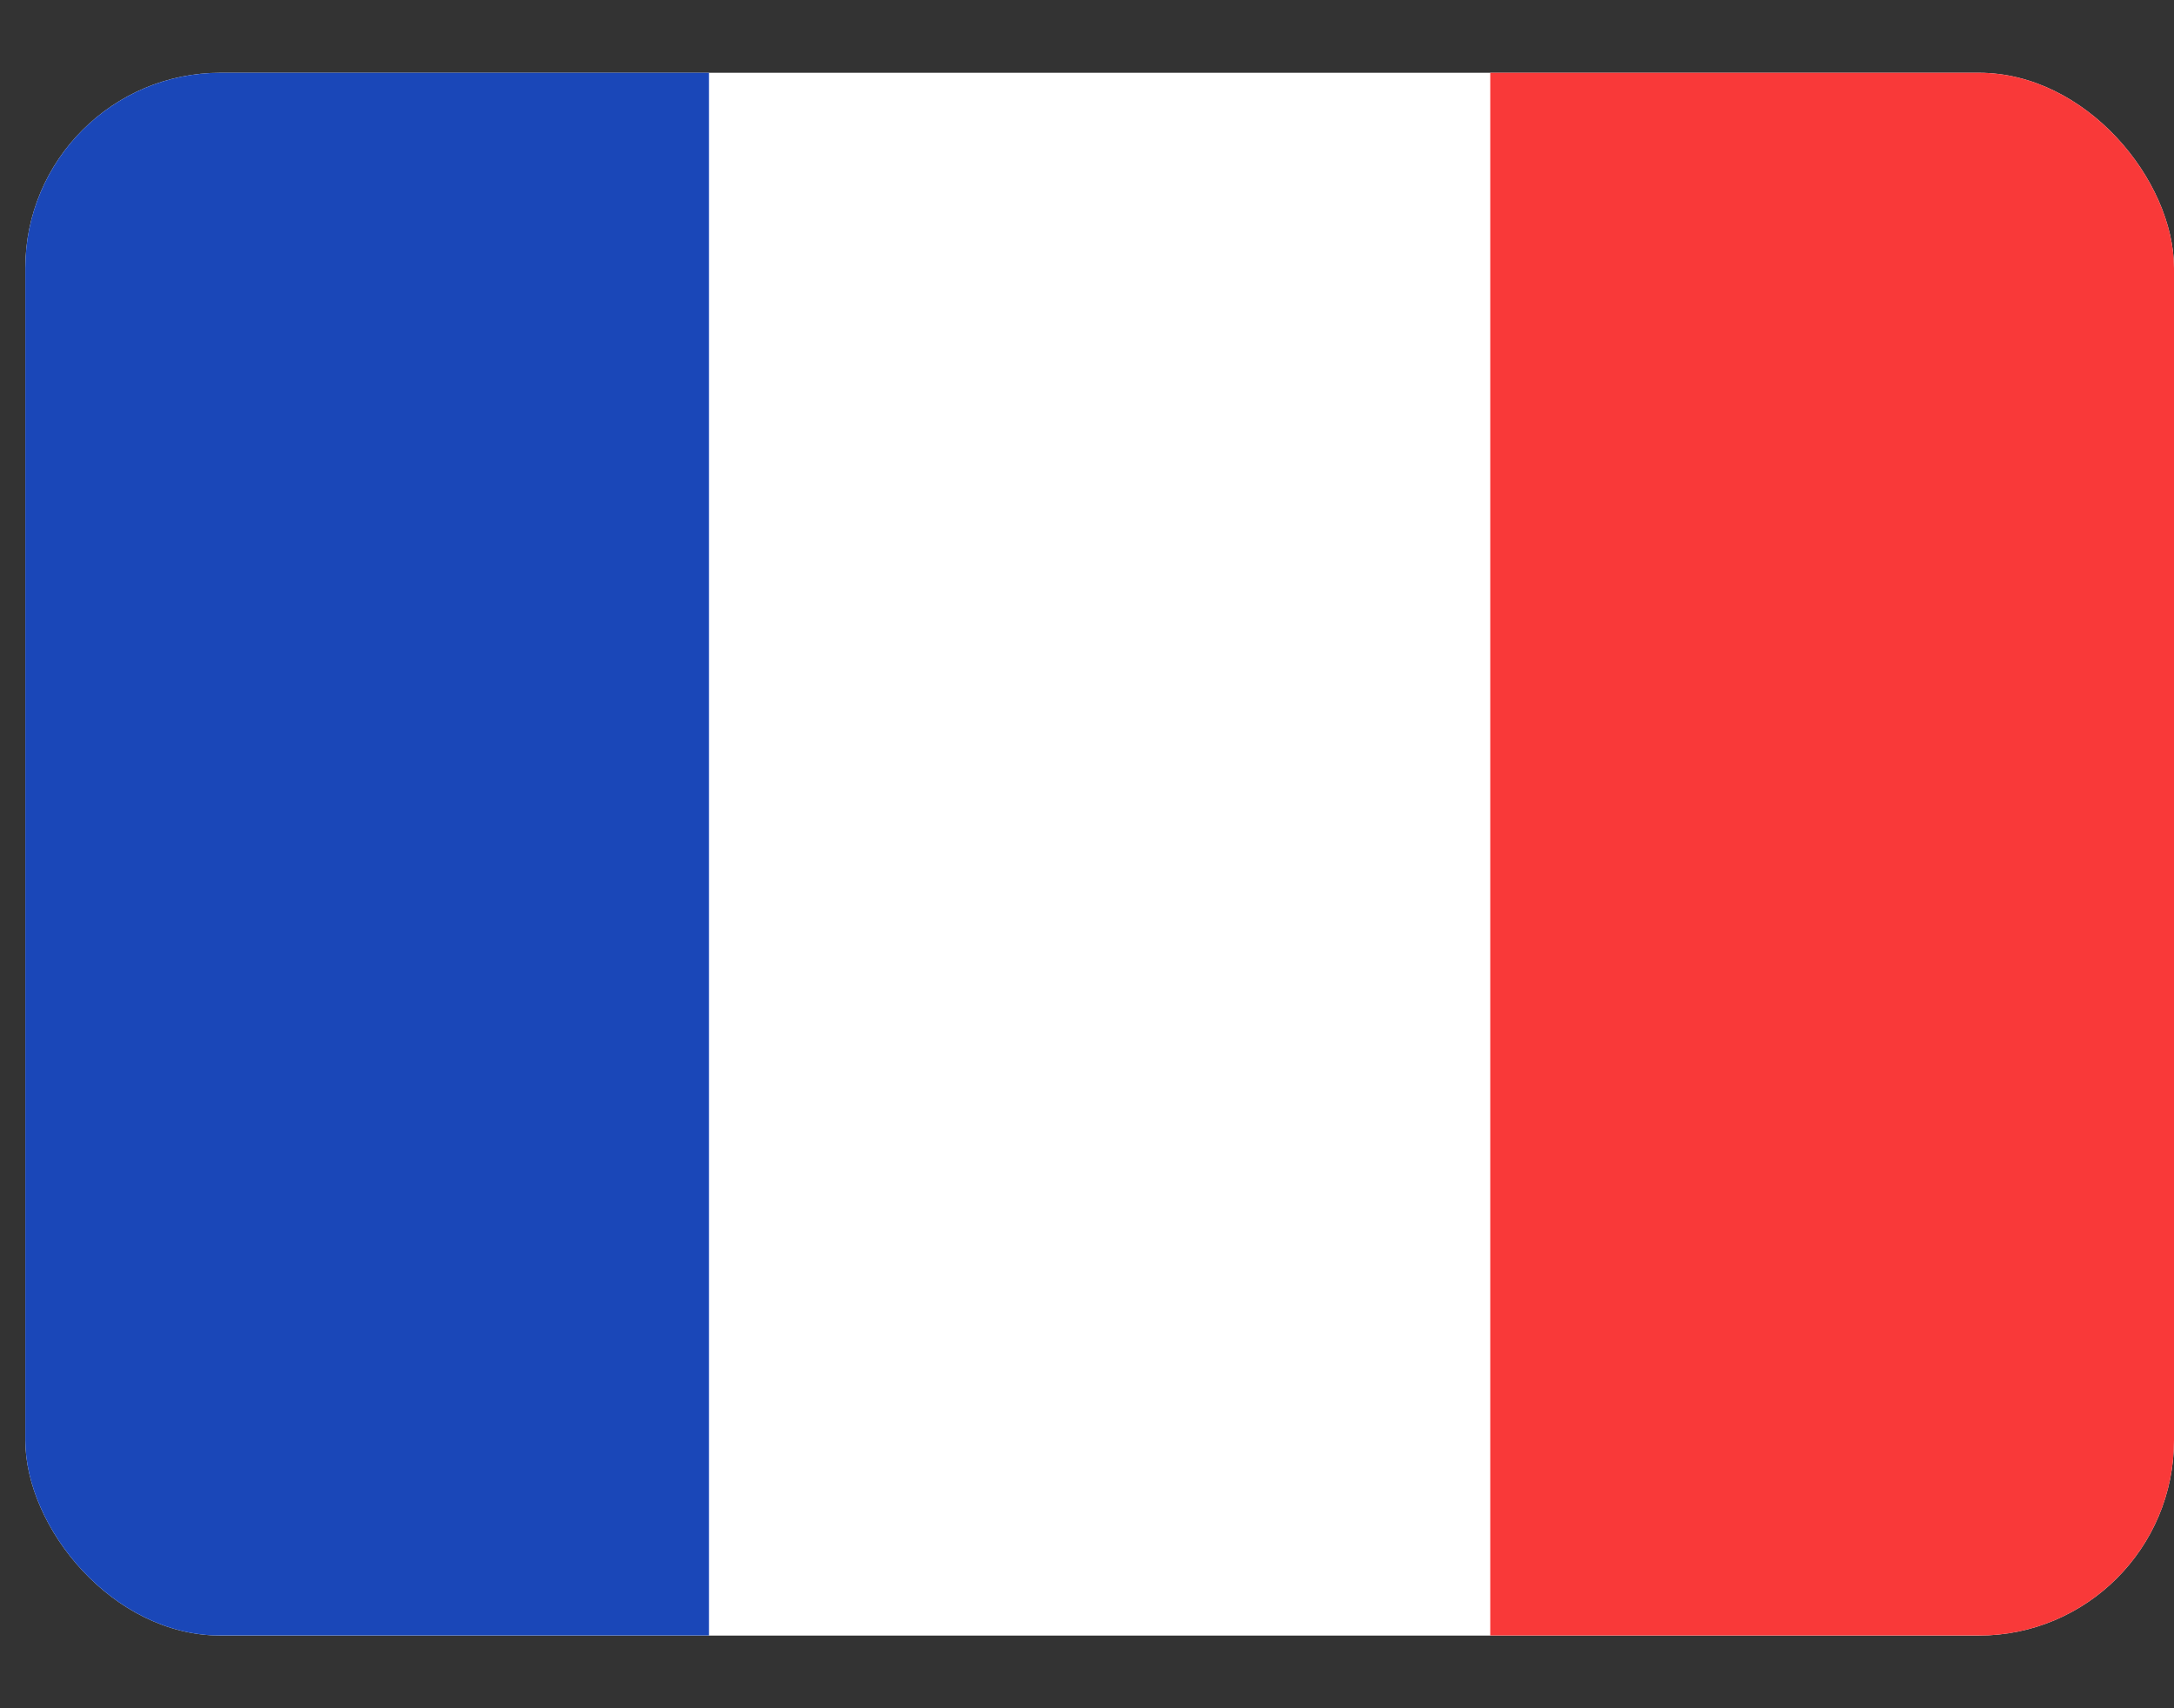 <svg width="28" height="22" viewBox="0 0 28 22" fill="none" xmlns="http://www.w3.org/2000/svg">
<rect x="0" y="0" width="28" height="22" fill="#333333" stroke="none"/>
<g clip-path="url(#clip0_2177_3438)">
<g clip-path="url(#clip1_2177_3438)">
<rect x="0.326" y="0.937" width="27.674" height="20.127" rx="2.516" fill="white"/>
<path fill-rule="evenodd" clip-rule="evenodd" d="M0.326 0.937H9.131V21.063H0.326V0.937Z" fill="#1A47B8"/>
<path fill-rule="evenodd" clip-rule="evenodd" d="M19.194 0.937H28V21.063H19.194V0.937Z" fill="#F93939"/>
</g>
</g>
<defs>
<clipPath id="clip0_2177_3438">
<rect width="27.674" height="20.127" fill="white" transform="translate(0.326 0.937)"/>
</clipPath>
<clipPath id="clip1_2177_3438">
<rect x="0.326" y="0.937" width="27.674" height="20.127" rx="2.516" fill="white"/>
</clipPath>
</defs>
</svg>

